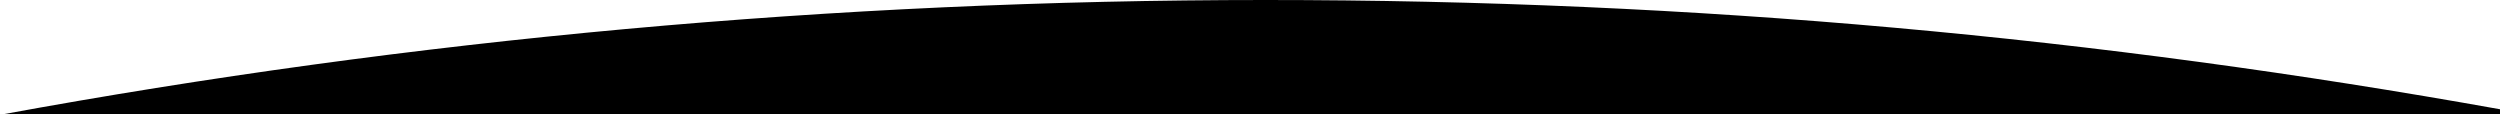 <?xml version="1.0" encoding="UTF-8"?>
<svg id="Capa_2" data-name="Capa 2" xmlns="http://www.w3.org/2000/svg" xmlns:xlink="http://www.w3.org/1999/xlink" viewBox="0 0 1364 62.46">
  <defs>
    <style>
      .cls-1 {
        fill: none;
      }

      .cls-2 {
        clip-path: url(#clippath-1);
      }

      .cls-3 {
        clip-path: url(#clippath);
      }
    </style>
    <clipPath id="clippath">
      <rect class="cls-1" width="1364" height="62.46"/>
    </clipPath>
    <clipPath id="clippath-1">
      <path class="cls-1" d="M1.01,62.46C224.56,21.44,454.97,0,690.38,0s455,20.44,673.62,59.61v2.85H1.01Z"/>
    </clipPath>
  </defs>
  <g id="Capa_1-2" data-name="Capa 1">
    <g class="cls-3">
      <g class="cls-2">
        <path d="M-3104.29,0h7589.34v7589.35H-3104.29V0Z"/>
      </g>
    </g>
  </g>
</svg>